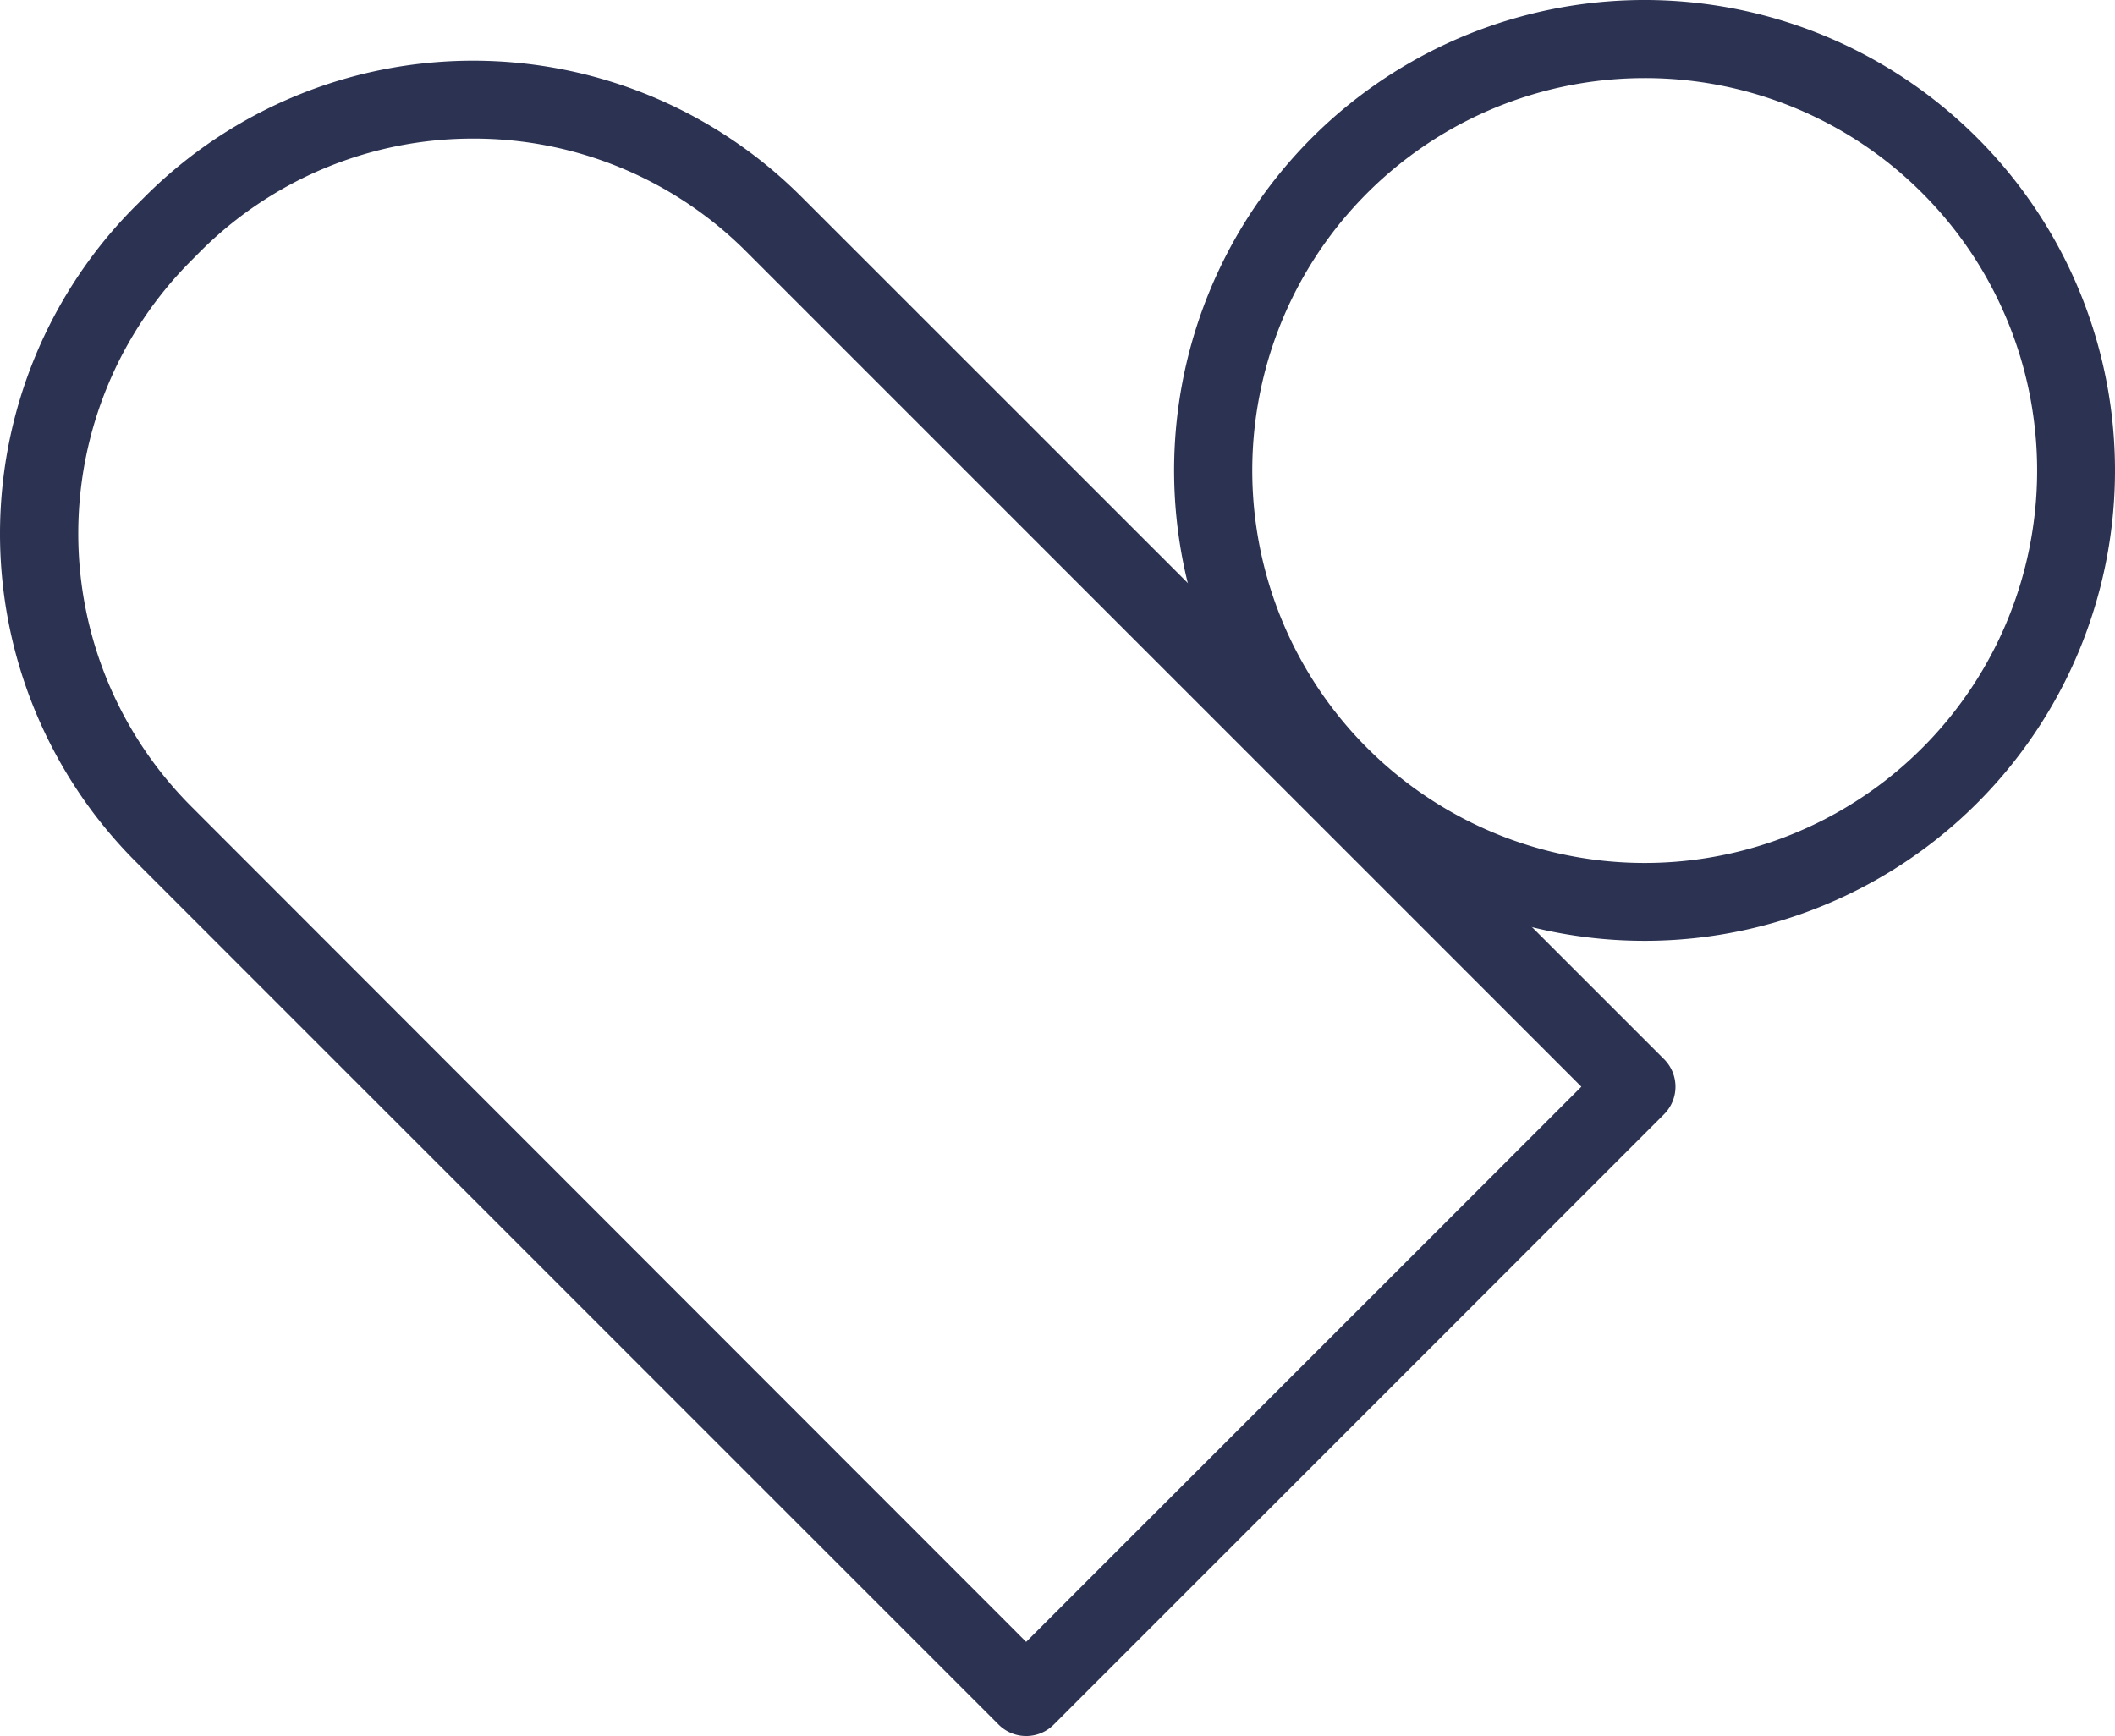 <?xml version="1.0"?>
<svg xmlns="http://www.w3.org/2000/svg" height="267.23" viewBox="0 0 325.57 267.23" width="325.57" fill="#2b3252"><path d="m157.959 267.23a6 6 0 0 1 -4.24-1.76l-132.81-132.81a71.44 71.44 0 0 1 0-101l1.42-1.41a71.44 71.44 0 0 1 101 0l132.83 132.79a6 6 0 0 1 0 8.48l-93.95 93.95a6 6 0 0 1 -4.25 1.76zm-85.12-245.9a59.29 59.29 0 0 0 -42 17.38l-1.41 1.42a59.43 59.43 0 0 0 0 84l128.53 128.61 85.47-85.46-128.57-128.57a59.25 59.25 0 0 0 -42.02-17.38z" fill="#2b3252"/><path d="m253.139 144.82a72.41 72.41 0 1 1 51.21-123.61 72.4 72.4 0 0 1 -51.21 123.61zm0-132.8a60.41 60.41 0 1 0 42.73 17.67 60.27 60.27 0 0 0 -42.73-17.67z" fill="#2b3252"/></svg>
